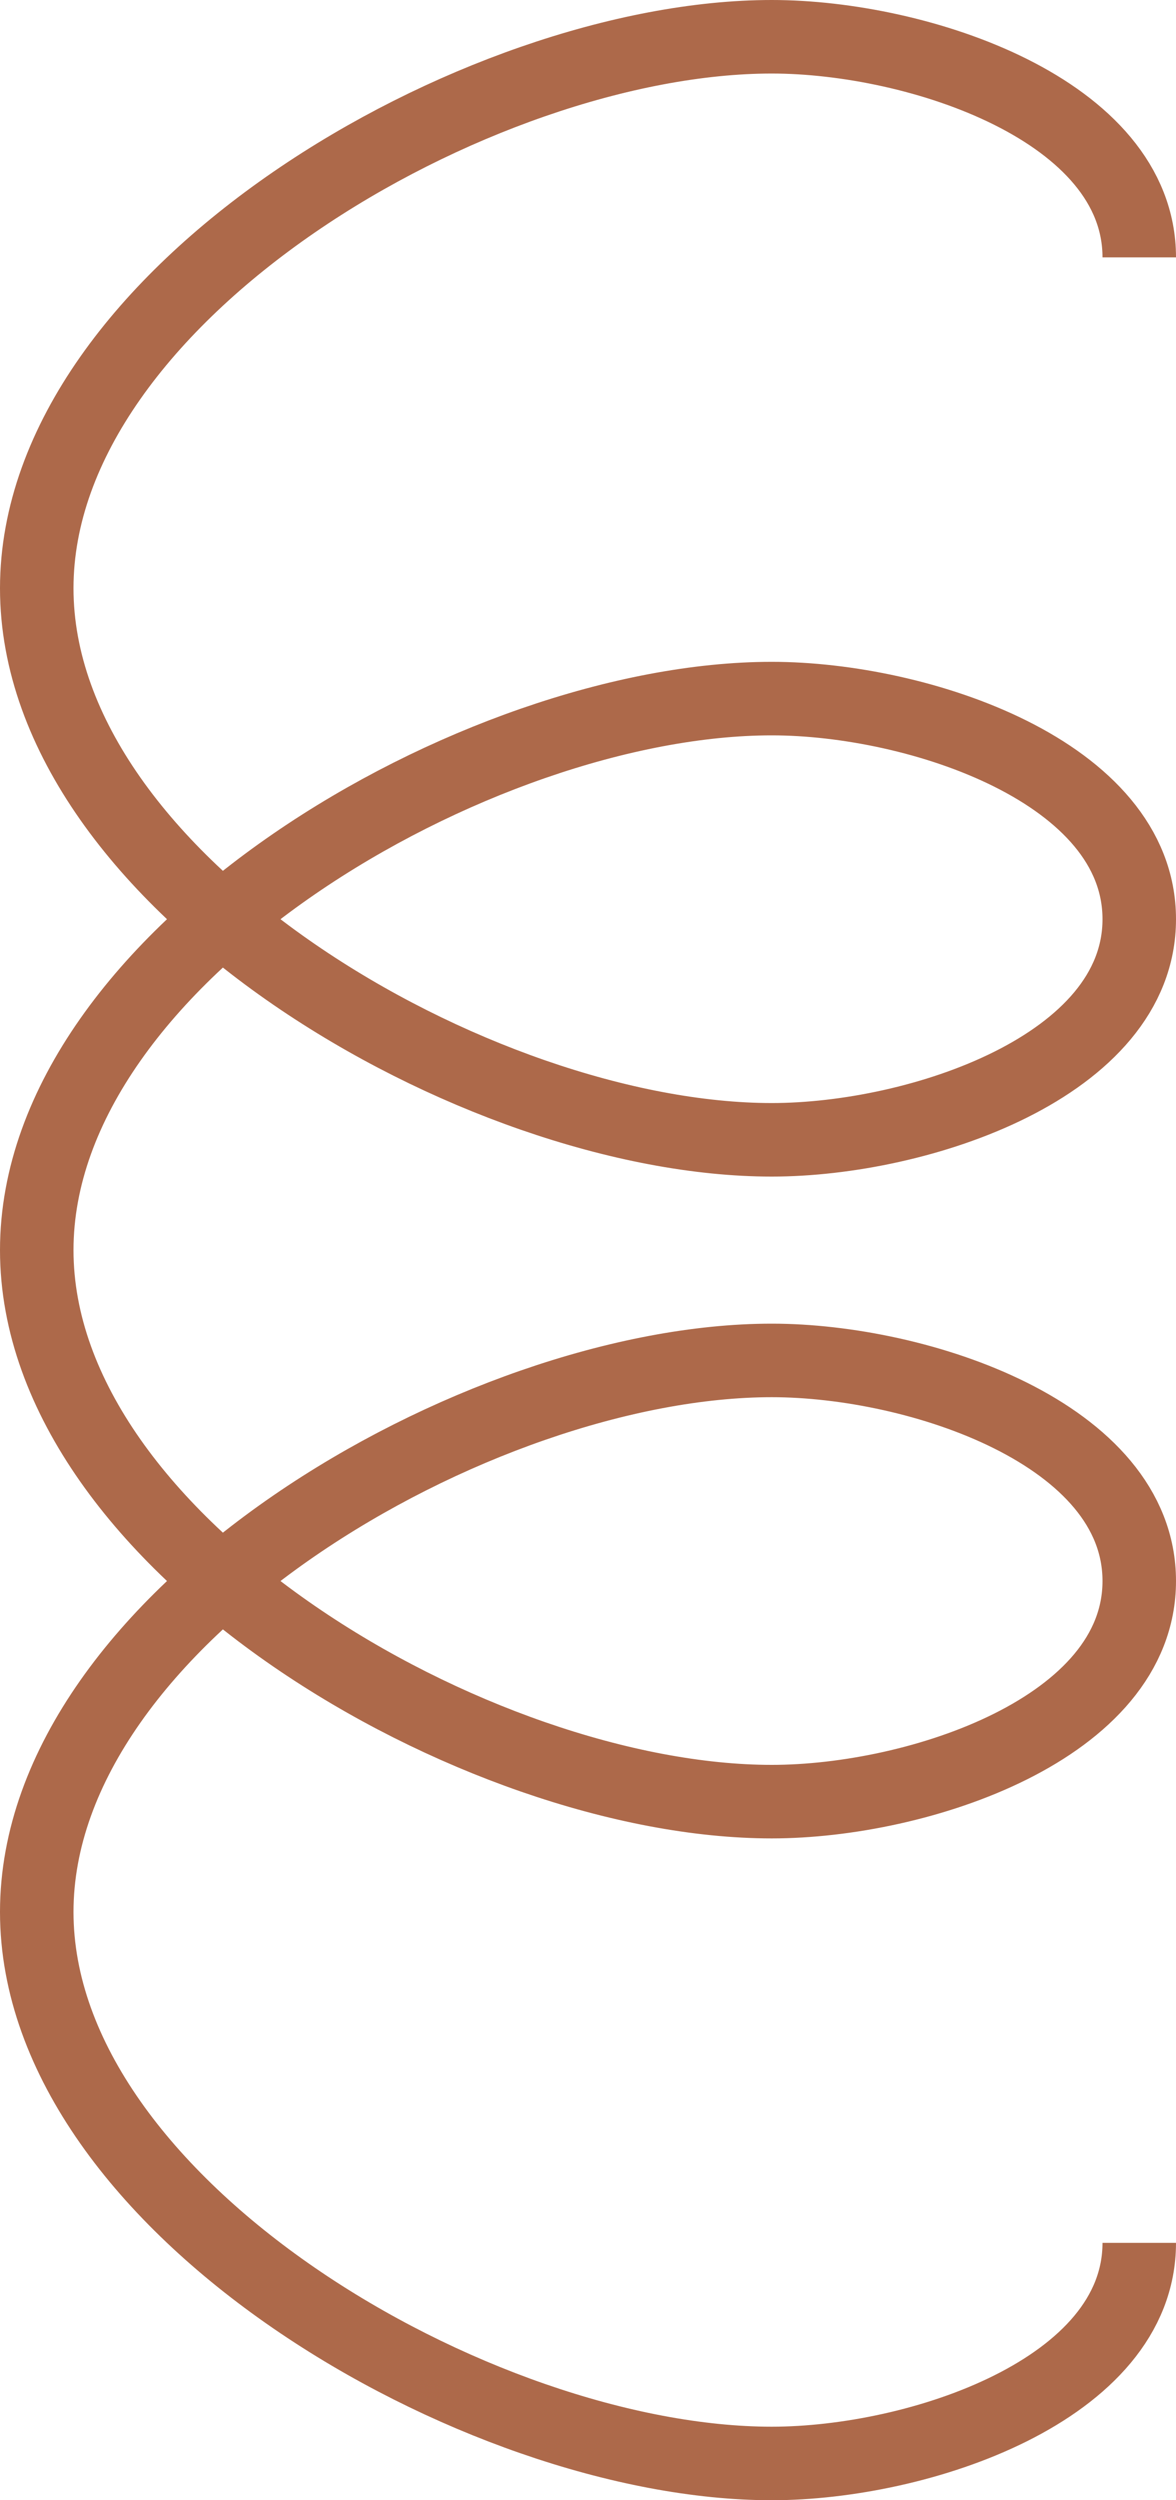 <?xml version="1.0" encoding="UTF-8" standalone="no"?>
<!-- SVG content generated using Symbology Configuration Management System (SCMS) -->

<!-- Systematic Software Engineering Ltd. - www.systematic.co.uk - do not remove  -->

<svg
    xmlns:dc="http://purl.org/dc/elements/1.1/"
    xmlns:cc="http://creativecommons.org/ns#"
    xmlns:rdf="http://www.w3.org/1999/02/22-rdf-syntax-ns#"
    xmlns:svg="http://www.w3.org/2000/svg"
    xmlns="http://www.w3.org/2000/svg"
    xmlns:sodipodi="http://sodipodi.sourceforge.net/DTD/sodipodi-0.dtd"
    xmlns:inkscape="http://www.inkscape.org/namespaces/inkscape"
    id="WAS-WSDD--P----"
    width="160"
    height="340"
    viewBox="0 0 160 340"
    version="1.1"
    inkscape:version="0.48.2 r9819"
    sodipodi:docname="was-wsdd--p----.svg">
    <defs
        id="defs10"/>
    <sodipodi:namedview
        pagecolor="#ffffff"
        bordercolor="#666666"
        borderopacity="1"
        objecttolerance="10"
        gridtolerance="10"
        guidetolerance="10"
        inkscape:pageopacity="0"
        inkscape:pageshadow="2"
        inkscape:window-width="640"
        inkscape:window-height="480"
        id="namedview8"
        showgrid="false"
        inkscape:zoom="0.59"
        inkscape:cx="105"
        inkscape:cy="170"
        inkscape:window-x="0"
        inkscape:window-y="0"
        inkscape:window-maximized="0"
        inkscape:current-layer="WAS-WSDD--P----"/>
    <g
        id="g3"
        transform="translate(-95,-30)">
        <svg
            viewBox="0 0 400 400"
            id="_0.WAS-WSDD--P----"
            width="400"
            height="400"
            version="1.1"
            inkscape:version="0.48.2 r9819">
            <path
                d="m 250,65 c 0,-20 -30,-30 -50,-30 -40,0 -100,35 -100,75 0,40 60,75 100,75 20,0 50,-10 50,-30 0,-20 -30,-30 -50,-30 -40,0 -100,35 -100,75 0,40 60,75 100,75 20,0 50,-10 50,-30 0,-20 -30,-30 -50,-30 -40,0 -100,35 -100,75 0,40 60,75 100,75 20,0 50,-10 50,-30"
                style="fill:none;stroke:#ad694a;stroke-width:10"
                id="path6"
                inkscape:connector-curvature="0"/>
        </svg>
    </g>
</svg>

